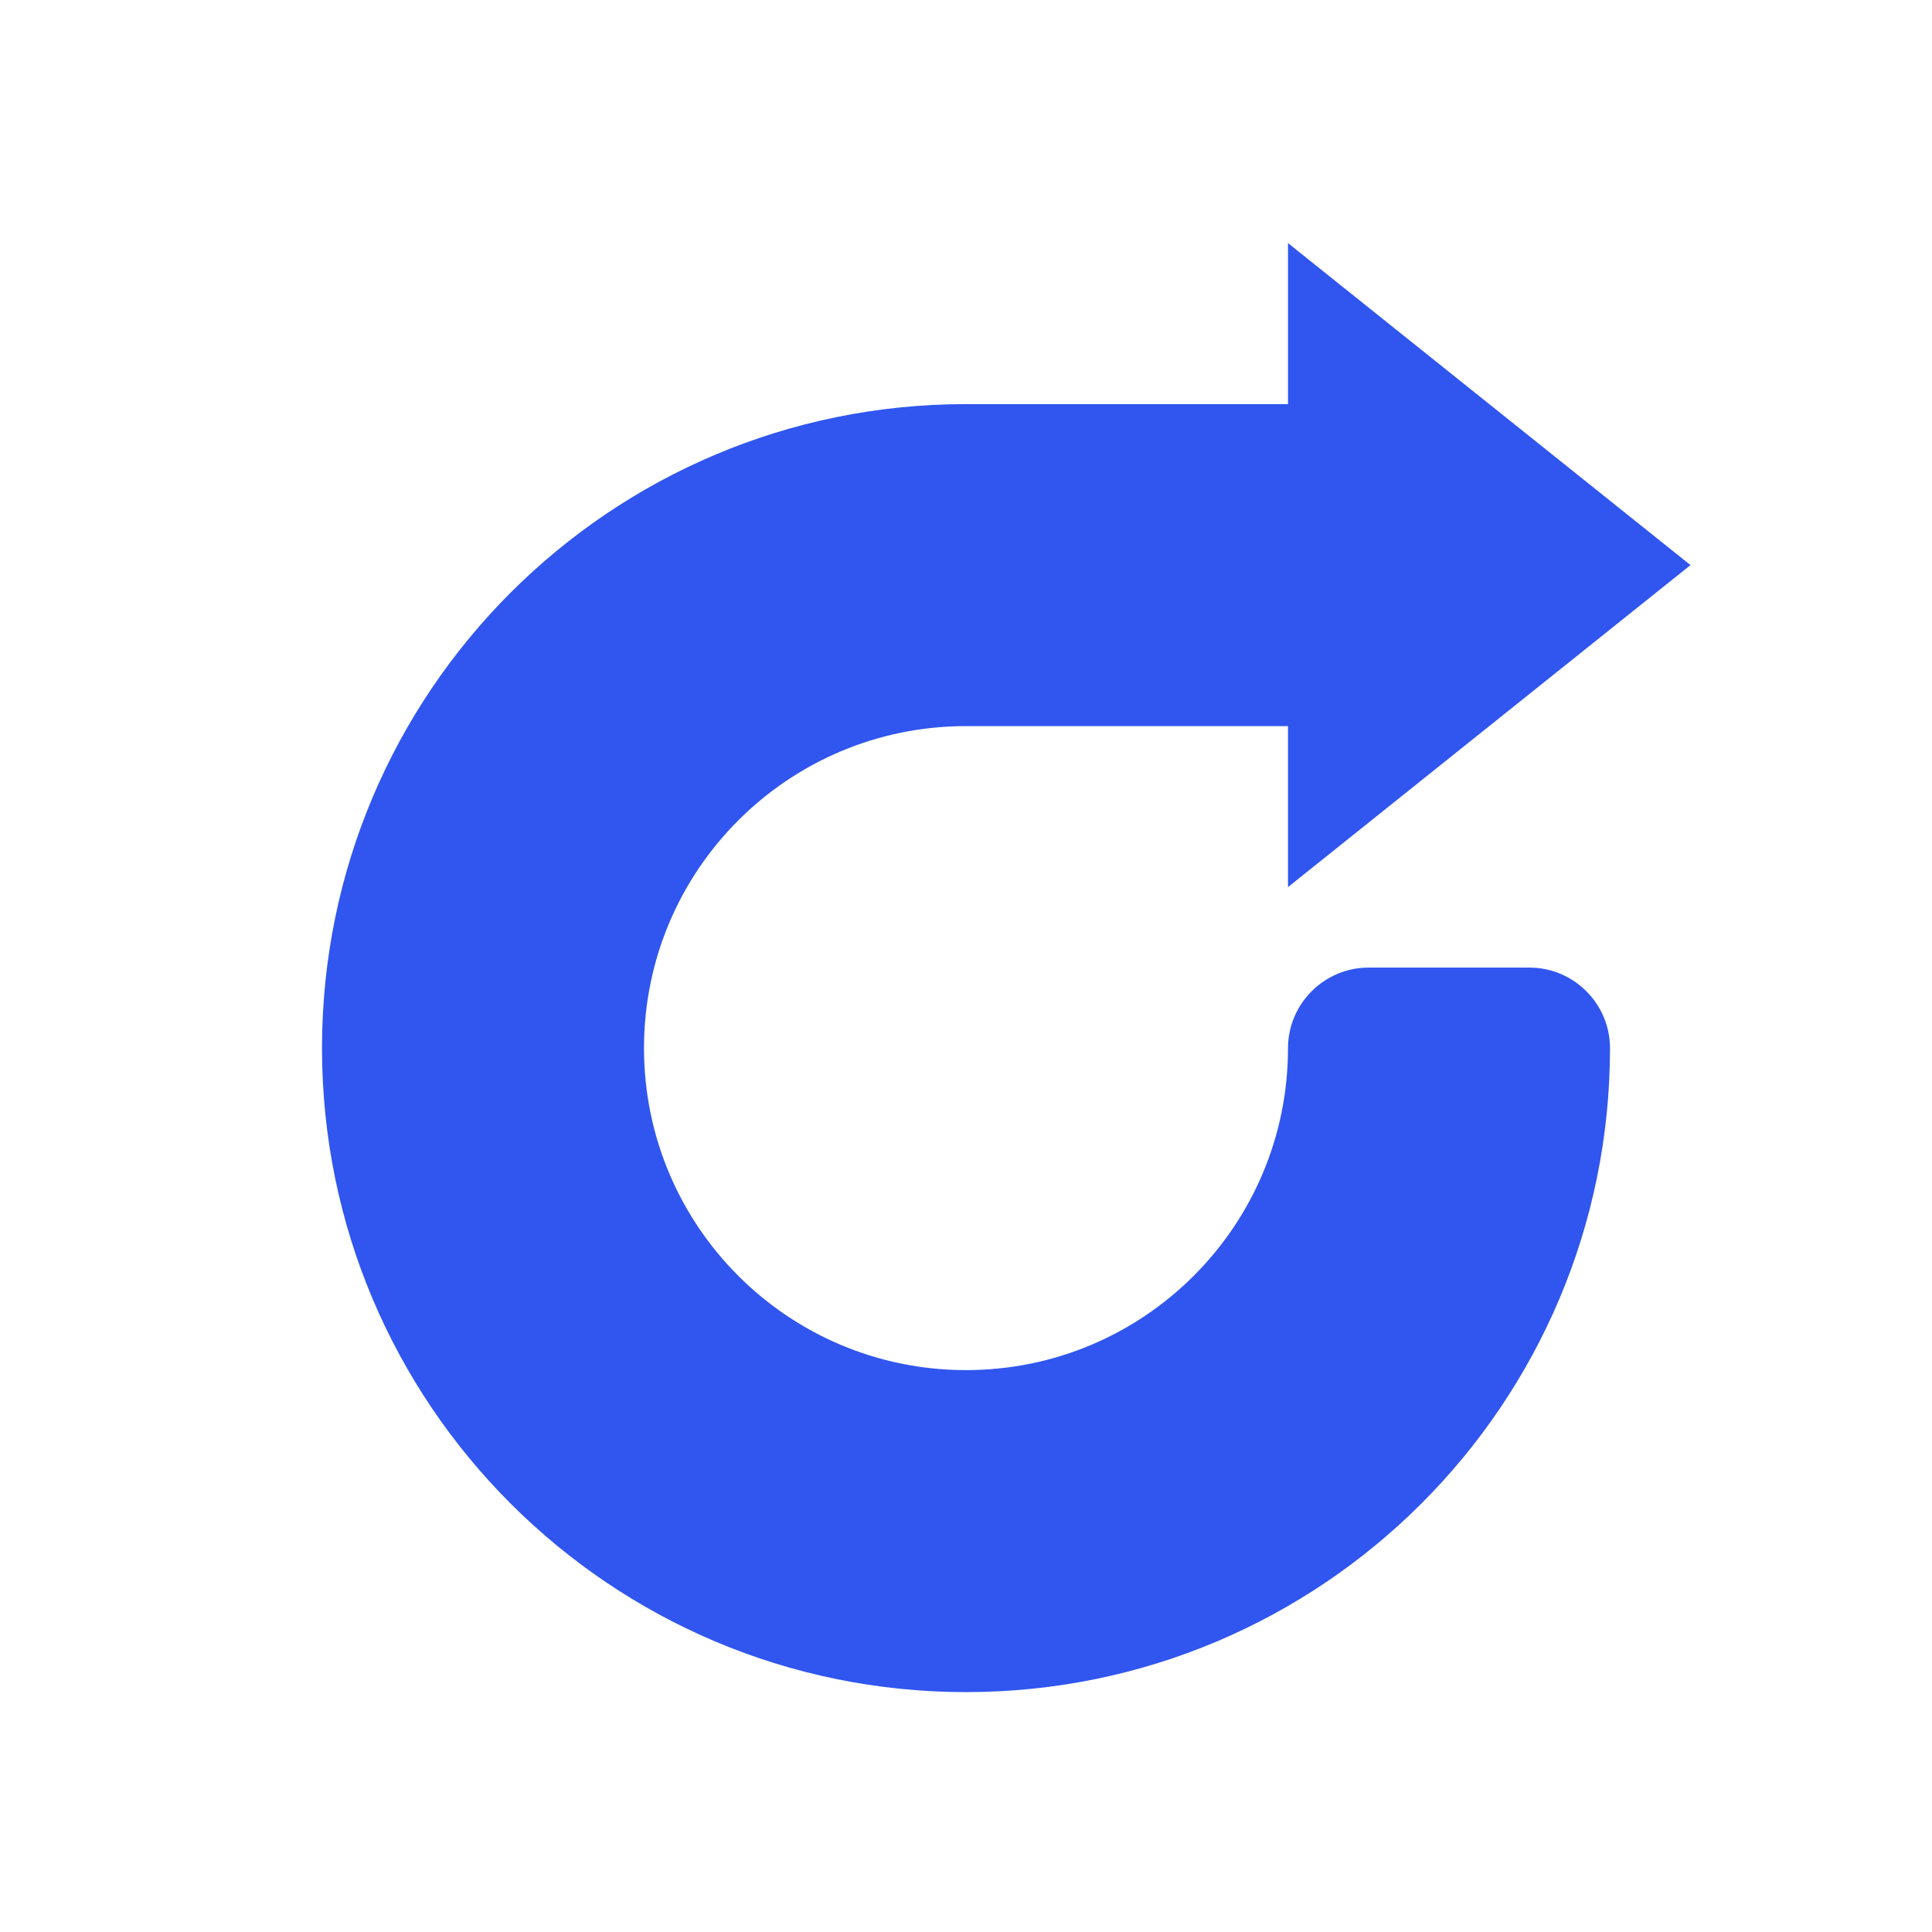 <?xml version="1.0" encoding="UTF-8"?><svg id="Layer_1" xmlns="http://www.w3.org/2000/svg" viewBox="0 0 24 24"><defs><style>.cls-1{fill:#3056EF;fill-rule:evenodd;}</style></defs><path class="cls-1" d="M16,3.02v2h-4c-4.42,0-8,3.58-8,8s3.58,8,8,8,8-3.58,8-8c0-.55-.45-1-1-1h-2c-.55,0-1,.45-1,1,0,2.21-1.79,4-4,4s-4-1.79-4-4,1.79-4,4-4h4v2l5-4-5-4Z"/></svg>